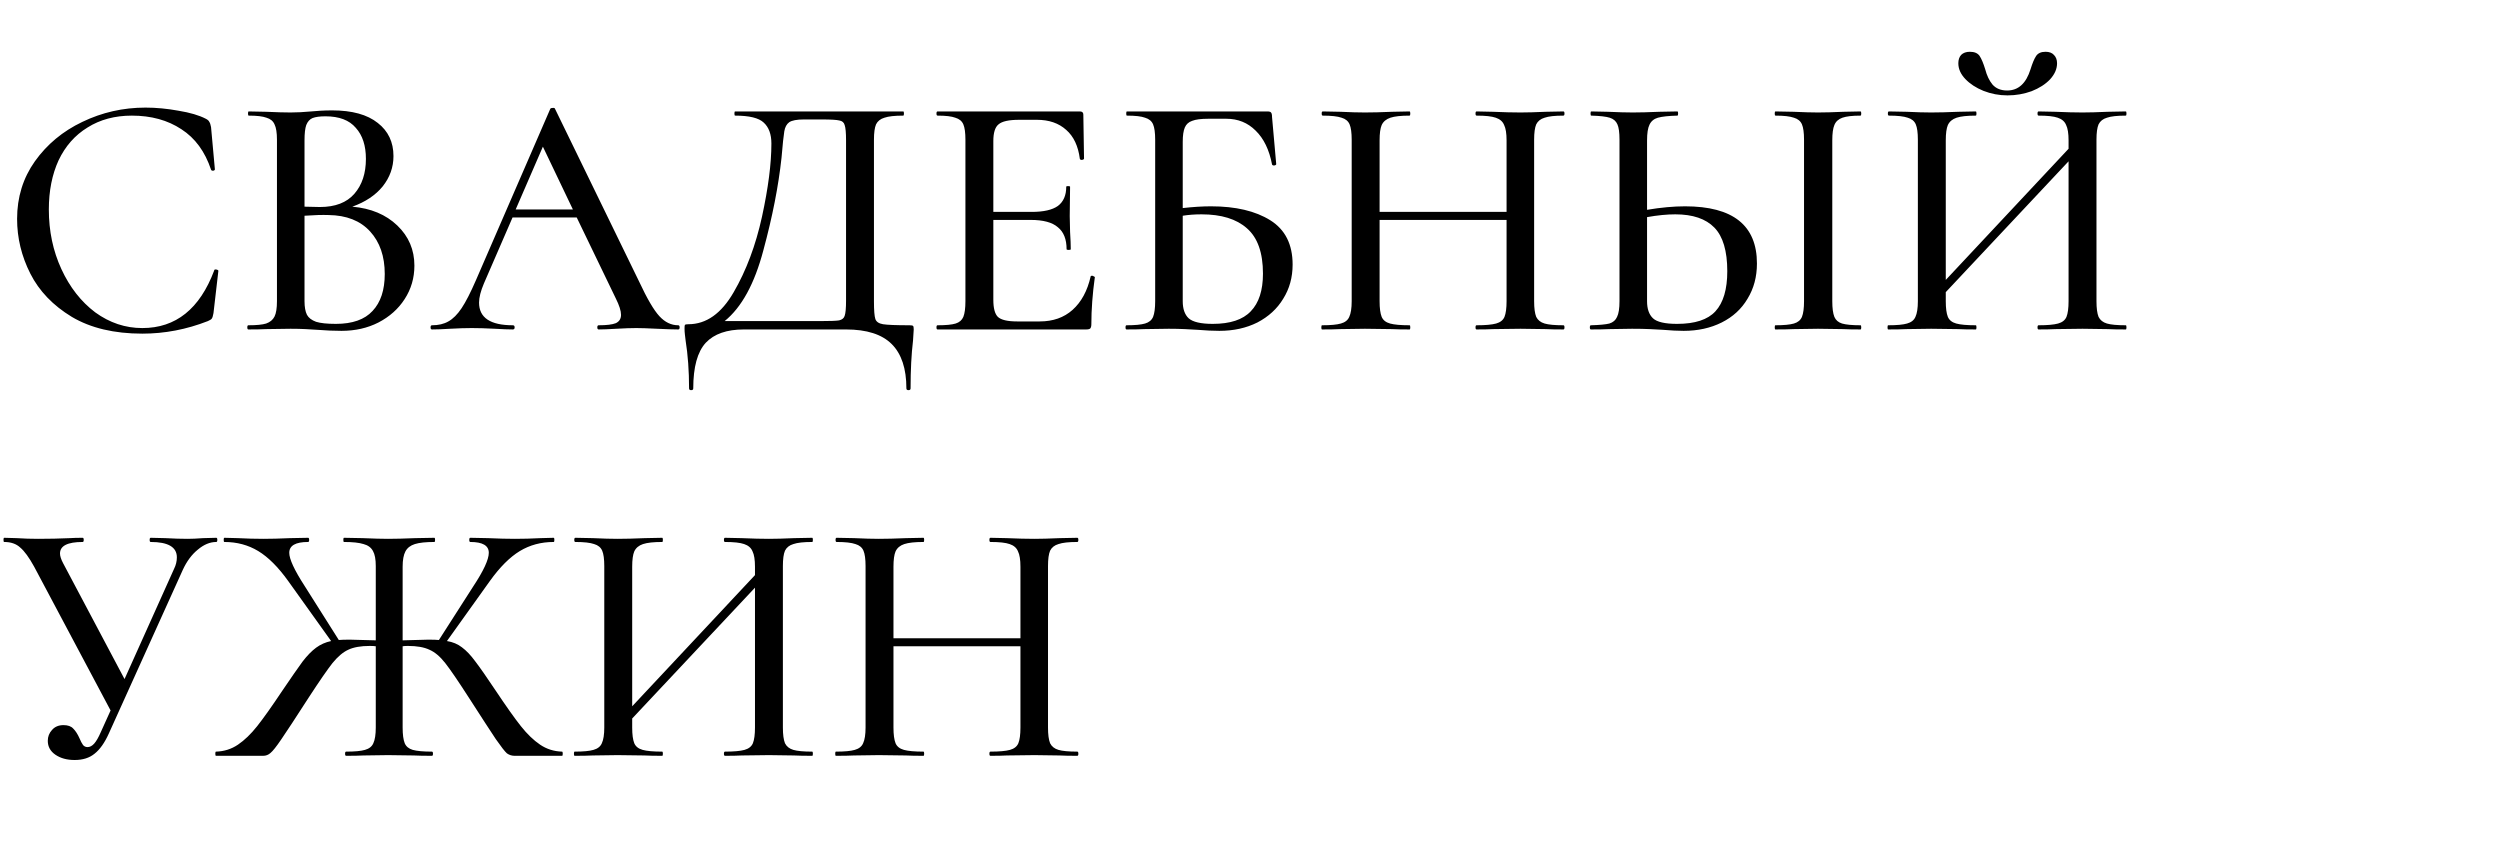 <?xml version="1.0" encoding="UTF-8"?> <svg xmlns="http://www.w3.org/2000/svg" width="129" height="44" viewBox="0 0 129 44" fill="none"><path d="M7.506 5.552C8.058 5.552 8.628 5.606 9.216 5.714C9.804 5.81 10.272 5.948 10.62 6.128C10.716 6.176 10.776 6.23 10.8 6.29C10.836 6.338 10.866 6.428 10.89 6.56L11.088 8.738C11.088 8.774 11.058 8.798 10.998 8.81C10.938 8.81 10.902 8.792 10.89 8.756C10.578 7.82 10.068 7.124 9.36 6.668C8.652 6.2 7.8 5.966 6.804 5.966C5.928 5.966 5.166 6.17 4.518 6.578C3.87 6.974 3.372 7.538 3.024 8.27C2.688 9.002 2.52 9.848 2.52 10.808C2.52 11.924 2.736 12.95 3.168 13.886C3.6 14.822 4.182 15.566 4.914 16.118C5.658 16.658 6.468 16.928 7.344 16.928C9.072 16.928 10.308 15.938 11.052 13.958C11.052 13.922 11.076 13.904 11.124 13.904C11.16 13.904 11.19 13.91 11.214 13.922C11.25 13.934 11.268 13.952 11.268 13.976L11.016 16.154C10.992 16.298 10.962 16.394 10.926 16.442C10.902 16.478 10.836 16.52 10.728 16.568C9.624 17 8.496 17.216 7.344 17.216C5.892 17.216 4.68 16.928 3.708 16.352C2.736 15.764 2.022 15.02 1.566 14.12C1.11 13.22 0.882 12.278 0.882 11.294C0.882 10.178 1.188 9.188 1.8 8.324C2.424 7.448 3.24 6.77 4.248 6.29C5.268 5.798 6.354 5.552 7.506 5.552ZM18.179 10.664C19.139 10.748 19.913 11.072 20.501 11.636C21.089 12.2 21.383 12.89 21.383 13.706C21.383 14.342 21.215 14.918 20.879 15.434C20.555 15.938 20.105 16.34 19.529 16.64C18.965 16.928 18.329 17.072 17.621 17.072C17.237 17.072 16.817 17.054 16.361 17.018C16.193 17.006 15.995 16.994 15.767 16.982C15.539 16.97 15.281 16.964 14.993 16.964L13.733 16.982C13.505 16.994 13.199 17 12.815 17C12.779 17 12.761 16.964 12.761 16.892C12.761 16.82 12.779 16.784 12.815 16.784C13.235 16.784 13.541 16.754 13.733 16.694C13.937 16.622 14.081 16.502 14.165 16.334C14.249 16.166 14.291 15.902 14.291 15.542V7.208C14.291 6.848 14.249 6.584 14.165 6.416C14.093 6.248 13.955 6.134 13.751 6.074C13.559 6.002 13.253 5.966 12.833 5.966C12.809 5.966 12.797 5.93 12.797 5.858C12.797 5.786 12.809 5.75 12.833 5.75L13.733 5.768C14.261 5.792 14.681 5.804 14.993 5.804C15.317 5.804 15.671 5.786 16.055 5.75C16.187 5.738 16.343 5.726 16.523 5.714C16.715 5.702 16.919 5.696 17.135 5.696C18.167 5.696 18.953 5.912 19.493 6.344C20.033 6.764 20.303 7.334 20.303 8.054C20.303 8.63 20.117 9.152 19.745 9.62C19.373 10.076 18.851 10.424 18.179 10.664ZM16.793 6.002C16.505 6.002 16.283 6.032 16.127 6.092C15.983 6.152 15.875 6.272 15.803 6.452C15.743 6.62 15.713 6.884 15.713 7.244V10.664L16.505 10.682C17.297 10.682 17.891 10.454 18.287 9.998C18.683 9.542 18.881 8.942 18.881 8.198C18.881 7.514 18.707 6.98 18.359 6.596C18.023 6.2 17.501 6.002 16.793 6.002ZM17.333 16.712C18.185 16.712 18.815 16.49 19.223 16.046C19.643 15.602 19.853 14.966 19.853 14.138C19.853 13.226 19.601 12.494 19.097 11.942C18.593 11.39 17.879 11.108 16.955 11.096C16.631 11.084 16.217 11.096 15.713 11.132V15.542C15.713 15.842 15.755 16.076 15.839 16.244C15.923 16.4 16.079 16.52 16.307 16.604C16.535 16.676 16.877 16.712 17.333 16.712ZM34.997 16.784C35.045 16.784 35.069 16.82 35.069 16.892C35.069 16.964 35.045 17 34.997 17C34.769 17 34.403 16.988 33.899 16.964C33.419 16.94 33.065 16.928 32.837 16.928C32.561 16.928 32.219 16.94 31.811 16.964C31.403 16.988 31.097 17 30.893 17C30.845 17 30.821 16.964 30.821 16.892C30.821 16.82 30.845 16.784 30.893 16.784C31.301 16.784 31.595 16.748 31.775 16.676C31.955 16.592 32.045 16.448 32.045 16.244C32.045 16.04 31.955 15.758 31.775 15.398L29.759 11.222H26.447L24.971 14.624C24.803 15.02 24.719 15.35 24.719 15.614C24.719 16.394 25.301 16.784 26.465 16.784C26.525 16.784 26.555 16.82 26.555 16.892C26.555 16.964 26.525 17 26.465 17C26.249 17 25.937 16.988 25.529 16.964C25.073 16.94 24.677 16.928 24.341 16.928C24.029 16.928 23.657 16.94 23.225 16.964C22.841 16.988 22.529 17 22.289 17C22.241 17 22.217 16.964 22.217 16.892C22.217 16.82 22.241 16.784 22.289 16.784C22.625 16.784 22.907 16.718 23.135 16.586C23.375 16.454 23.603 16.226 23.819 15.902C24.035 15.578 24.281 15.098 24.557 14.462L28.391 5.624C28.403 5.588 28.445 5.57 28.517 5.57C28.589 5.558 28.631 5.576 28.643 5.624L32.981 14.534C33.389 15.41 33.737 16.004 34.025 16.316C34.313 16.628 34.637 16.784 34.997 16.784ZM26.609 10.808H29.561L28.013 7.568L26.609 10.808ZM46.932 16.784C47.04 16.784 47.1 16.796 47.112 16.82C47.136 16.832 47.148 16.892 47.148 17C47.148 17.072 47.136 17.264 47.112 17.576C47.028 18.272 46.986 19.094 46.986 20.042C46.986 20.102 46.95 20.132 46.878 20.132C46.806 20.132 46.77 20.102 46.77 20.042C46.77 19.022 46.518 18.26 46.014 17.756C45.51 17.252 44.724 17 43.656 17H38.382C37.506 17 36.852 17.228 36.42 17.684C35.988 18.152 35.772 18.938 35.772 20.042C35.772 20.102 35.736 20.132 35.664 20.132C35.592 20.132 35.556 20.102 35.556 20.042C35.556 19.142 35.496 18.314 35.376 17.558C35.364 17.462 35.352 17.36 35.34 17.252C35.328 17.156 35.322 17.054 35.322 16.946C35.322 16.85 35.328 16.79 35.34 16.766C35.364 16.742 35.424 16.73 35.52 16.73C36.444 16.73 37.224 16.178 37.86 15.074C38.508 13.958 38.994 12.662 39.318 11.186C39.642 9.698 39.804 8.438 39.804 7.406C39.804 6.926 39.672 6.566 39.408 6.326C39.156 6.086 38.664 5.966 37.932 5.966C37.908 5.966 37.896 5.93 37.896 5.858C37.896 5.786 37.908 5.75 37.932 5.75H46.608C46.632 5.75 46.644 5.786 46.644 5.858C46.644 5.93 46.632 5.966 46.608 5.966C46.164 5.966 45.84 6.002 45.636 6.074C45.432 6.134 45.288 6.248 45.204 6.416C45.132 6.584 45.096 6.848 45.096 7.208V15.542C45.096 16.01 45.12 16.316 45.168 16.46C45.216 16.604 45.348 16.694 45.564 16.73C45.792 16.766 46.248 16.784 46.932 16.784ZM43.656 7.244C43.656 6.848 43.632 6.584 43.584 6.452C43.548 6.32 43.458 6.242 43.314 6.218C43.17 6.182 42.87 6.164 42.414 6.164H41.478C41.118 6.164 40.866 6.212 40.722 6.308C40.59 6.404 40.506 6.56 40.47 6.776C40.434 6.98 40.386 7.436 40.326 8.144C40.17 9.596 39.858 11.186 39.39 12.914C38.934 14.642 38.268 15.86 37.392 16.568H42.324C42.828 16.568 43.152 16.556 43.296 16.532C43.452 16.496 43.548 16.418 43.584 16.298C43.632 16.166 43.656 15.902 43.656 15.506V7.244ZM56.278 14.264C56.278 14.24 56.302 14.228 56.35 14.228C56.386 14.228 56.416 14.24 56.44 14.264C56.476 14.276 56.494 14.288 56.494 14.3C56.374 15.164 56.314 15.974 56.314 16.73C56.314 16.826 56.296 16.898 56.26 16.946C56.224 16.982 56.152 17 56.044 17H48.376C48.34 17 48.322 16.964 48.322 16.892C48.322 16.82 48.34 16.784 48.376 16.784C48.808 16.784 49.12 16.754 49.312 16.694C49.504 16.634 49.636 16.52 49.708 16.352C49.78 16.172 49.816 15.902 49.816 15.542V7.208C49.816 6.848 49.78 6.584 49.708 6.416C49.636 6.248 49.498 6.134 49.294 6.074C49.102 6.002 48.796 5.966 48.376 5.966C48.34 5.966 48.322 5.93 48.322 5.858C48.322 5.786 48.34 5.75 48.376 5.75H55.72C55.84 5.75 55.9 5.804 55.9 5.912L55.936 8.18C55.936 8.216 55.9 8.24 55.828 8.252C55.768 8.252 55.732 8.234 55.72 8.198C55.636 7.538 55.402 7.04 55.018 6.704C54.634 6.356 54.13 6.182 53.506 6.182H52.588C52.06 6.182 51.706 6.26 51.526 6.416C51.346 6.56 51.256 6.848 51.256 7.28V10.934H53.236C53.848 10.934 54.298 10.832 54.586 10.628C54.874 10.412 55.018 10.082 55.018 9.638C55.018 9.614 55.048 9.602 55.108 9.602C55.18 9.602 55.216 9.614 55.216 9.638L55.198 11.15L55.216 11.96C55.24 12.344 55.252 12.644 55.252 12.86C55.252 12.884 55.216 12.896 55.144 12.896C55.072 12.896 55.036 12.884 55.036 12.86C55.036 12.344 54.886 11.966 54.586 11.726C54.298 11.474 53.83 11.348 53.182 11.348H51.256V15.47C51.256 15.902 51.334 16.196 51.49 16.352C51.658 16.508 51.988 16.586 52.48 16.586H53.65C54.334 16.586 54.898 16.388 55.342 15.992C55.798 15.584 56.11 15.008 56.278 14.264ZM62.487 10.646C63.759 10.646 64.779 10.886 65.547 11.366C66.315 11.846 66.699 12.608 66.699 13.652C66.699 14.312 66.537 14.9 66.213 15.416C65.901 15.932 65.457 16.34 64.881 16.64C64.305 16.928 63.651 17.072 62.919 17.072C62.595 17.072 62.217 17.054 61.785 17.018C61.605 17.006 61.389 16.994 61.137 16.982C60.885 16.97 60.609 16.964 60.309 16.964L59.049 16.982C58.821 16.994 58.515 17 58.131 17C58.095 17 58.077 16.964 58.077 16.892C58.077 16.82 58.095 16.784 58.131 16.784C58.563 16.784 58.881 16.754 59.085 16.694C59.289 16.634 59.427 16.52 59.499 16.352C59.571 16.172 59.607 15.902 59.607 15.542V7.208C59.607 6.848 59.571 6.584 59.499 6.416C59.427 6.248 59.289 6.134 59.085 6.074C58.893 6.002 58.581 5.966 58.149 5.966C58.125 5.966 58.113 5.93 58.113 5.858C58.113 5.786 58.125 5.75 58.149 5.75H65.385C65.493 5.75 65.559 5.768 65.583 5.804C65.619 5.84 65.637 5.918 65.637 6.038L65.853 8.468C65.853 8.504 65.817 8.528 65.745 8.54C65.685 8.54 65.649 8.522 65.637 8.486C65.493 7.73 65.211 7.148 64.791 6.74C64.383 6.332 63.879 6.128 63.279 6.128H62.343C61.971 6.128 61.695 6.164 61.515 6.236C61.335 6.296 61.209 6.41 61.137 6.578C61.065 6.746 61.029 6.992 61.029 7.316V10.736C61.569 10.676 62.055 10.646 62.487 10.646ZM62.577 16.712C63.477 16.712 64.131 16.496 64.539 16.064C64.959 15.632 65.169 14.984 65.169 14.12C65.169 13.04 64.893 12.26 64.341 11.78C63.801 11.3 63.021 11.06 62.001 11.06C61.653 11.06 61.329 11.084 61.029 11.132V15.542C61.029 15.938 61.131 16.232 61.335 16.424C61.551 16.616 61.965 16.712 62.577 16.712ZM80.673 16.784C80.709 16.784 80.727 16.82 80.727 16.892C80.727 16.964 80.709 17 80.673 17C80.289 17 79.983 16.994 79.755 16.982L78.459 16.964L77.037 16.982C76.833 16.994 76.551 17 76.191 17C76.155 17 76.137 16.964 76.137 16.892C76.137 16.82 76.155 16.784 76.191 16.784C76.647 16.784 76.983 16.754 77.199 16.694C77.415 16.634 77.559 16.52 77.631 16.352C77.703 16.172 77.739 15.902 77.739 15.542V11.348H71.187V15.542C71.187 15.902 71.223 16.172 71.295 16.352C71.367 16.52 71.511 16.634 71.727 16.694C71.943 16.754 72.279 16.784 72.735 16.784C72.759 16.784 72.771 16.82 72.771 16.892C72.771 16.964 72.759 17 72.735 17C72.351 17 72.045 16.994 71.817 16.982L70.431 16.964L69.153 16.982C68.925 16.994 68.613 17 68.217 17C68.193 17 68.181 16.964 68.181 16.892C68.181 16.82 68.193 16.784 68.217 16.784C68.661 16.784 68.985 16.754 69.189 16.694C69.405 16.634 69.549 16.52 69.621 16.352C69.705 16.172 69.747 15.902 69.747 15.542V7.208C69.747 6.848 69.711 6.584 69.639 6.416C69.567 6.248 69.429 6.134 69.225 6.074C69.021 6.002 68.697 5.966 68.253 5.966C68.217 5.966 68.199 5.93 68.199 5.858C68.199 5.786 68.217 5.75 68.253 5.75L69.171 5.768C69.675 5.792 70.095 5.804 70.431 5.804C70.815 5.804 71.283 5.792 71.835 5.768L72.735 5.75C72.759 5.75 72.771 5.786 72.771 5.858C72.771 5.93 72.759 5.966 72.735 5.966C72.291 5.966 71.961 6.002 71.745 6.074C71.529 6.146 71.379 6.272 71.295 6.452C71.223 6.62 71.187 6.884 71.187 7.244V10.934H77.739V7.244C77.739 6.884 77.697 6.62 77.613 6.452C77.541 6.272 77.397 6.146 77.181 6.074C76.977 6.002 76.647 5.966 76.191 5.966C76.155 5.966 76.137 5.93 76.137 5.858C76.137 5.786 76.155 5.75 76.191 5.75L77.037 5.768C77.589 5.792 78.063 5.804 78.459 5.804C78.795 5.804 79.227 5.792 79.755 5.768L80.673 5.75C80.709 5.75 80.727 5.786 80.727 5.858C80.727 5.93 80.709 5.966 80.673 5.966C80.229 5.966 79.905 6.002 79.701 6.074C79.497 6.134 79.353 6.248 79.269 6.416C79.197 6.584 79.161 6.848 79.161 7.208V15.542C79.161 15.902 79.197 16.172 79.269 16.352C79.353 16.52 79.497 16.634 79.701 16.694C79.905 16.754 80.229 16.784 80.673 16.784ZM86.95 10.646C89.422 10.646 90.658 11.63 90.658 13.598C90.658 14.282 90.496 14.888 90.172 15.416C89.86 15.944 89.416 16.352 88.84 16.64C88.264 16.928 87.61 17.072 86.878 17.072C86.578 17.072 86.218 17.054 85.798 17.018C85.63 17.006 85.408 16.994 85.132 16.982C84.868 16.97 84.562 16.964 84.214 16.964L83.044 16.982C82.804 16.994 82.486 17 82.09 17C82.054 17 82.036 16.964 82.036 16.892C82.036 16.82 82.054 16.784 82.09 16.784C82.534 16.772 82.852 16.742 83.044 16.694C83.236 16.634 83.368 16.52 83.44 16.352C83.524 16.184 83.566 15.914 83.566 15.542V7.208C83.566 6.836 83.53 6.572 83.458 6.416C83.386 6.248 83.254 6.134 83.062 6.074C82.87 6.014 82.552 5.978 82.108 5.966C82.084 5.966 82.072 5.93 82.072 5.858C82.072 5.786 82.084 5.75 82.108 5.75L82.972 5.768C83.5 5.792 83.926 5.804 84.25 5.804C84.61 5.804 85.066 5.792 85.618 5.768L86.554 5.75C86.578 5.75 86.59 5.786 86.59 5.858C86.59 5.93 86.578 5.966 86.554 5.966C86.098 5.978 85.762 6.014 85.546 6.074C85.342 6.134 85.198 6.254 85.114 6.434C85.03 6.602 84.988 6.872 84.988 7.244V10.826C85.708 10.706 86.362 10.646 86.95 10.646ZM96.004 16.784C96.028 16.784 96.04 16.82 96.04 16.892C96.04 16.964 96.028 17 96.004 17C95.62 17 95.32 16.994 95.104 16.982L93.808 16.964L92.548 16.982C92.32 16.994 92.008 17 91.612 17C91.588 17 91.576 16.964 91.576 16.892C91.576 16.82 91.588 16.784 91.612 16.784C92.044 16.784 92.362 16.754 92.566 16.694C92.77 16.634 92.908 16.52 92.98 16.352C93.052 16.172 93.088 15.902 93.088 15.542V7.208C93.088 6.848 93.052 6.584 92.98 6.416C92.908 6.248 92.77 6.134 92.566 6.074C92.362 6.002 92.044 5.966 91.612 5.966C91.588 5.966 91.576 5.93 91.576 5.858C91.576 5.786 91.588 5.75 91.612 5.75L92.548 5.768C93.076 5.792 93.496 5.804 93.808 5.804C94.156 5.804 94.594 5.792 95.122 5.768L96.004 5.75C96.028 5.75 96.04 5.786 96.04 5.858C96.04 5.93 96.028 5.966 96.004 5.966C95.584 5.966 95.272 6.002 95.068 6.074C94.864 6.146 94.726 6.272 94.654 6.452C94.582 6.62 94.546 6.884 94.546 7.244V15.542C94.546 15.902 94.582 16.172 94.654 16.352C94.726 16.52 94.858 16.634 95.05 16.694C95.254 16.754 95.572 16.784 96.004 16.784ZM86.536 16.712C87.46 16.712 88.12 16.496 88.516 16.064C88.924 15.62 89.128 14.93 89.128 13.994C89.128 12.95 88.906 12.2 88.462 11.744C88.018 11.288 87.346 11.06 86.446 11.06C86.014 11.06 85.528 11.108 84.988 11.204V15.542C84.988 15.938 85.09 16.232 85.294 16.424C85.498 16.616 85.912 16.712 86.536 16.712ZM103.588 4.922C103.156 4.922 102.742 4.844 102.346 4.688C101.962 4.532 101.65 4.328 101.41 4.076C101.17 3.824 101.05 3.554 101.05 3.266C101.05 3.086 101.098 2.942 101.194 2.834C101.302 2.726 101.452 2.672 101.644 2.672C101.884 2.672 102.052 2.744 102.148 2.888C102.244 3.032 102.34 3.26 102.436 3.572C102.52 3.896 102.646 4.16 102.814 4.364C102.994 4.568 103.246 4.67 103.57 4.67C104.146 4.67 104.548 4.304 104.776 3.572C104.872 3.26 104.968 3.032 105.064 2.888C105.16 2.744 105.322 2.672 105.55 2.672C105.742 2.672 105.886 2.726 105.982 2.834C106.09 2.942 106.144 3.086 106.144 3.266C106.144 3.554 106.024 3.83 105.784 4.094C105.544 4.346 105.226 4.55 104.83 4.706C104.434 4.85 104.02 4.922 103.588 4.922ZM109.69 16.784C109.714 16.784 109.726 16.82 109.726 16.892C109.726 16.964 109.714 17 109.69 17C109.294 17 108.982 16.994 108.754 16.982L107.458 16.964L106.054 16.982C105.838 16.994 105.55 17 105.19 17C105.154 17 105.136 16.964 105.136 16.892C105.136 16.82 105.154 16.784 105.19 16.784C105.646 16.784 105.982 16.754 106.198 16.694C106.414 16.634 106.558 16.52 106.63 16.352C106.702 16.172 106.738 15.902 106.738 15.542V8.324L100.402 15.074V15.542C100.402 15.902 100.438 16.172 100.51 16.352C100.582 16.52 100.726 16.634 100.942 16.694C101.158 16.754 101.494 16.784 101.95 16.784C101.974 16.784 101.986 16.82 101.986 16.892C101.986 16.964 101.974 17 101.95 17C101.566 17 101.26 16.994 101.032 16.982L99.646 16.964L98.368 16.982C98.14 16.994 97.828 17 97.432 17C97.408 17 97.396 16.964 97.396 16.892C97.396 16.82 97.408 16.784 97.432 16.784C97.876 16.784 98.2 16.754 98.404 16.694C98.62 16.634 98.764 16.52 98.836 16.352C98.92 16.172 98.962 15.902 98.962 15.542V7.208C98.962 6.848 98.926 6.584 98.854 6.416C98.782 6.248 98.644 6.134 98.44 6.074C98.236 6.002 97.912 5.966 97.468 5.966C97.432 5.966 97.414 5.93 97.414 5.858C97.414 5.786 97.432 5.75 97.468 5.75L98.386 5.768C98.89 5.792 99.31 5.804 99.646 5.804C100.03 5.804 100.498 5.792 101.05 5.768L101.95 5.75C101.974 5.75 101.986 5.786 101.986 5.858C101.986 5.93 101.974 5.966 101.95 5.966C101.506 5.966 101.176 6.002 100.96 6.074C100.744 6.146 100.594 6.272 100.51 6.452C100.438 6.62 100.402 6.884 100.402 7.244V14.444L106.738 7.676V7.244C106.738 6.884 106.696 6.62 106.612 6.452C106.54 6.272 106.396 6.146 106.18 6.074C105.976 6.002 105.646 5.966 105.19 5.966C105.154 5.966 105.136 5.93 105.136 5.858C105.136 5.786 105.154 5.75 105.19 5.75L106.054 5.768C106.606 5.792 107.074 5.804 107.458 5.804C107.794 5.804 108.226 5.792 108.754 5.768L109.69 5.75C109.714 5.75 109.726 5.786 109.726 5.858C109.726 5.93 109.714 5.966 109.69 5.966C109.246 5.966 108.922 6.002 108.718 6.074C108.514 6.134 108.37 6.248 108.286 6.416C108.214 6.584 108.178 6.848 108.178 7.208V15.542C108.178 15.902 108.214 16.172 108.286 16.352C108.37 16.52 108.514 16.634 108.718 16.694C108.922 16.754 109.246 16.784 109.69 16.784ZM11.16 27.75C11.196 27.75 11.214 27.786 11.214 27.858C11.214 27.93 11.196 27.966 11.16 27.966C10.836 27.966 10.518 28.098 10.206 28.362C9.894 28.614 9.636 28.962 9.432 29.406L5.616 37.848C5.4 38.328 5.154 38.676 4.878 38.892C4.614 39.108 4.272 39.216 3.852 39.216C3.456 39.216 3.126 39.126 2.862 38.946C2.598 38.766 2.466 38.526 2.466 38.226C2.466 38.01 2.538 37.824 2.682 37.668C2.826 37.5 3.024 37.416 3.276 37.416C3.504 37.416 3.672 37.476 3.78 37.596C3.9 37.716 4.008 37.884 4.104 38.1C4.164 38.244 4.224 38.358 4.284 38.442C4.344 38.514 4.422 38.55 4.518 38.55C4.638 38.55 4.752 38.49 4.86 38.37C4.968 38.25 5.082 38.052 5.202 37.776L5.706 36.66L1.764 29.244C1.5 28.764 1.26 28.434 1.044 28.254C0.84 28.062 0.564 27.966 0.216 27.966C0.192 27.966 0.18 27.93 0.18 27.858C0.18 27.786 0.192 27.75 0.216 27.75L0.864 27.768C1.224 27.792 1.59 27.804 1.962 27.804C2.526 27.804 3.072 27.792 3.6 27.768C3.78 27.756 4.002 27.75 4.266 27.75C4.302 27.75 4.32 27.786 4.32 27.858C4.32 27.93 4.302 27.966 4.266 27.966C3.486 27.966 3.096 28.164 3.096 28.56C3.096 28.692 3.15 28.86 3.258 29.064L6.426 35.04L8.982 29.352C9.078 29.16 9.126 28.962 9.126 28.758C9.126 28.23 8.676 27.966 7.776 27.966C7.74 27.966 7.722 27.93 7.722 27.858C7.722 27.786 7.74 27.75 7.776 27.75L8.532 27.768C8.964 27.792 9.348 27.804 9.684 27.804C9.9 27.804 10.164 27.792 10.476 27.768L11.16 27.75ZM29.002 38.784C29.026 38.784 29.038 38.82 29.038 38.892C29.038 38.964 29.026 39 29.002 39H26.554C26.41 39 26.278 38.958 26.158 38.874C26.05 38.778 25.858 38.532 25.582 38.136C25.318 37.74 24.85 37.02 24.178 35.976C23.638 35.136 23.236 34.548 22.972 34.212C22.708 33.876 22.438 33.648 22.162 33.528C21.886 33.396 21.514 33.33 21.046 33.33C20.926 33.33 20.836 33.336 20.776 33.348V37.542C20.776 37.902 20.812 38.172 20.884 38.352C20.956 38.52 21.094 38.634 21.298 38.694C21.514 38.754 21.844 38.784 22.288 38.784C22.324 38.784 22.342 38.82 22.342 38.892C22.342 38.964 22.324 39 22.288 39C21.892 39 21.58 38.994 21.352 38.982L20.02 38.964L18.76 38.982C18.544 38.994 18.244 39 17.86 39C17.824 39 17.806 38.964 17.806 38.892C17.806 38.82 17.824 38.784 17.86 38.784C18.304 38.784 18.628 38.754 18.832 38.694C19.048 38.634 19.192 38.52 19.264 38.352C19.348 38.172 19.39 37.902 19.39 37.542V33.348C19.318 33.336 19.216 33.33 19.084 33.33C18.616 33.33 18.244 33.396 17.968 33.528C17.704 33.648 17.434 33.876 17.158 34.212C16.894 34.548 16.492 35.13 15.952 35.958C15.256 37.038 14.776 37.77 14.512 38.154C14.26 38.526 14.074 38.76 13.954 38.856C13.846 38.952 13.72 39 13.576 39H11.146C11.122 39 11.11 38.964 11.11 38.892C11.11 38.82 11.122 38.784 11.146 38.784C11.566 38.772 11.944 38.652 12.28 38.424C12.616 38.196 12.946 37.878 13.27 37.47C13.594 37.062 14.032 36.444 14.584 35.616C15.04 34.944 15.382 34.452 15.61 34.14C15.85 33.828 16.084 33.588 16.312 33.42C16.54 33.252 16.798 33.138 17.086 33.078L14.872 29.982C14.356 29.262 13.84 28.746 13.324 28.434C12.808 28.122 12.226 27.966 11.578 27.966C11.554 27.966 11.542 27.93 11.542 27.858C11.542 27.786 11.554 27.75 11.578 27.75L12.28 27.768C12.736 27.792 13.174 27.804 13.594 27.804C13.978 27.804 14.434 27.792 14.962 27.768L15.898 27.75C15.934 27.75 15.952 27.786 15.952 27.858C15.952 27.93 15.934 27.966 15.898 27.966C15.25 27.966 14.926 28.152 14.926 28.524C14.926 28.848 15.19 29.418 15.718 30.234L17.482 33.024C17.602 33.012 17.794 33.006 18.058 33.006C18.226 33.006 18.67 33.018 19.39 33.042V29.208C19.39 28.86 19.342 28.602 19.246 28.434C19.15 28.254 18.988 28.134 18.76 28.074C18.532 28.002 18.196 27.966 17.752 27.966C17.728 27.966 17.716 27.93 17.716 27.858C17.716 27.786 17.728 27.75 17.752 27.75L18.724 27.768C19.276 27.792 19.708 27.804 20.02 27.804C20.38 27.804 20.848 27.792 21.424 27.768L22.414 27.75C22.438 27.75 22.45 27.786 22.45 27.858C22.45 27.93 22.438 27.966 22.414 27.966C21.97 27.966 21.634 28.002 21.406 28.074C21.178 28.146 21.016 28.272 20.92 28.452C20.824 28.632 20.776 28.896 20.776 29.244V33.042C21.496 33.018 21.934 33.006 22.09 33.006C22.354 33.006 22.54 33.012 22.648 33.024L24.412 30.27C24.952 29.454 25.222 28.872 25.222 28.524C25.222 28.152 24.904 27.966 24.268 27.966C24.232 27.966 24.214 27.93 24.214 27.858C24.214 27.786 24.232 27.75 24.268 27.75L25.186 27.768C25.714 27.792 26.176 27.804 26.572 27.804C26.992 27.804 27.43 27.792 27.886 27.768L28.57 27.75C28.594 27.75 28.606 27.786 28.606 27.858C28.606 27.93 28.594 27.966 28.57 27.966C27.922 27.966 27.34 28.122 26.824 28.434C26.308 28.746 25.792 29.262 25.276 29.982L23.062 33.078C23.362 33.126 23.62 33.234 23.836 33.402C24.064 33.57 24.292 33.81 24.52 34.122C24.76 34.434 25.108 34.932 25.564 35.616C26.116 36.444 26.554 37.062 26.878 37.47C27.202 37.878 27.532 38.196 27.868 38.424C28.204 38.652 28.582 38.772 29.002 38.784ZM41.909 38.784C41.933 38.784 41.945 38.82 41.945 38.892C41.945 38.964 41.933 39 41.909 39C41.513 39 41.201 38.994 40.973 38.982L39.677 38.964L38.273 38.982C38.057 38.994 37.769 39 37.409 39C37.373 39 37.355 38.964 37.355 38.892C37.355 38.82 37.373 38.784 37.409 38.784C37.865 38.784 38.201 38.754 38.417 38.694C38.633 38.634 38.777 38.52 38.849 38.352C38.921 38.172 38.957 37.902 38.957 37.542V30.324L32.621 37.074V37.542C32.621 37.902 32.657 38.172 32.729 38.352C32.801 38.52 32.945 38.634 33.161 38.694C33.377 38.754 33.713 38.784 34.169 38.784C34.193 38.784 34.205 38.82 34.205 38.892C34.205 38.964 34.193 39 34.169 39C33.785 39 33.479 38.994 33.251 38.982L31.865 38.964L30.587 38.982C30.359 38.994 30.047 39 29.651 39C29.627 39 29.615 38.964 29.615 38.892C29.615 38.82 29.627 38.784 29.651 38.784C30.095 38.784 30.419 38.754 30.623 38.694C30.839 38.634 30.983 38.52 31.055 38.352C31.139 38.172 31.181 37.902 31.181 37.542V29.208C31.181 28.848 31.145 28.584 31.073 28.416C31.001 28.248 30.863 28.134 30.659 28.074C30.455 28.002 30.131 27.966 29.687 27.966C29.651 27.966 29.633 27.93 29.633 27.858C29.633 27.786 29.651 27.75 29.687 27.75L30.605 27.768C31.109 27.792 31.529 27.804 31.865 27.804C32.249 27.804 32.717 27.792 33.269 27.768L34.169 27.75C34.193 27.75 34.205 27.786 34.205 27.858C34.205 27.93 34.193 27.966 34.169 27.966C33.725 27.966 33.395 28.002 33.179 28.074C32.963 28.146 32.813 28.272 32.729 28.452C32.657 28.62 32.621 28.884 32.621 29.244V36.444L38.957 29.676V29.244C38.957 28.884 38.915 28.62 38.831 28.452C38.759 28.272 38.615 28.146 38.399 28.074C38.195 28.002 37.865 27.966 37.409 27.966C37.373 27.966 37.355 27.93 37.355 27.858C37.355 27.786 37.373 27.75 37.409 27.75L38.273 27.768C38.825 27.792 39.293 27.804 39.677 27.804C40.013 27.804 40.445 27.792 40.973 27.768L41.909 27.75C41.933 27.75 41.945 27.786 41.945 27.858C41.945 27.93 41.933 27.966 41.909 27.966C41.465 27.966 41.141 28.002 40.937 28.074C40.733 28.134 40.589 28.248 40.505 28.416C40.433 28.584 40.397 28.848 40.397 29.208V37.542C40.397 37.902 40.433 38.172 40.505 38.352C40.589 38.52 40.733 38.634 40.937 38.694C41.141 38.754 41.465 38.784 41.909 38.784ZM55.589 38.784C55.625 38.784 55.643 38.82 55.643 38.892C55.643 38.964 55.625 39 55.589 39C55.205 39 54.899 38.994 54.671 38.982L53.375 38.964L51.953 38.982C51.749 38.994 51.467 39 51.107 39C51.071 39 51.053 38.964 51.053 38.892C51.053 38.82 51.071 38.784 51.107 38.784C51.563 38.784 51.899 38.754 52.115 38.694C52.331 38.634 52.475 38.52 52.547 38.352C52.619 38.172 52.655 37.902 52.655 37.542V33.348H46.103V37.542C46.103 37.902 46.139 38.172 46.211 38.352C46.283 38.52 46.427 38.634 46.643 38.694C46.859 38.754 47.195 38.784 47.651 38.784C47.675 38.784 47.687 38.82 47.687 38.892C47.687 38.964 47.675 39 47.651 39C47.267 39 46.961 38.994 46.733 38.982L45.347 38.964L44.069 38.982C43.841 38.994 43.529 39 43.133 39C43.109 39 43.097 38.964 43.097 38.892C43.097 38.82 43.109 38.784 43.133 38.784C43.577 38.784 43.901 38.754 44.105 38.694C44.321 38.634 44.465 38.52 44.537 38.352C44.621 38.172 44.663 37.902 44.663 37.542V29.208C44.663 28.848 44.627 28.584 44.555 28.416C44.483 28.248 44.345 28.134 44.141 28.074C43.937 28.002 43.613 27.966 43.169 27.966C43.133 27.966 43.115 27.93 43.115 27.858C43.115 27.786 43.133 27.75 43.169 27.75L44.087 27.768C44.591 27.792 45.011 27.804 45.347 27.804C45.731 27.804 46.199 27.792 46.751 27.768L47.651 27.75C47.675 27.75 47.687 27.786 47.687 27.858C47.687 27.93 47.675 27.966 47.651 27.966C47.207 27.966 46.877 28.002 46.661 28.074C46.445 28.146 46.295 28.272 46.211 28.452C46.139 28.62 46.103 28.884 46.103 29.244V32.934H52.655V29.244C52.655 28.884 52.613 28.62 52.529 28.452C52.457 28.272 52.313 28.146 52.097 28.074C51.893 28.002 51.563 27.966 51.107 27.966C51.071 27.966 51.053 27.93 51.053 27.858C51.053 27.786 51.071 27.75 51.107 27.75L51.953 27.768C52.505 27.792 52.979 27.804 53.375 27.804C53.711 27.804 54.143 27.792 54.671 27.768L55.589 27.75C55.625 27.75 55.643 27.786 55.643 27.858C55.643 27.93 55.625 27.966 55.589 27.966C55.145 27.966 54.821 28.002 54.617 28.074C54.413 28.134 54.269 28.248 54.185 28.416C54.113 28.584 54.077 28.848 54.077 29.208V37.542C54.077 37.902 54.113 38.172 54.185 38.352C54.269 38.52 54.413 38.634 54.617 38.694C54.821 38.754 55.145 38.784 55.589 38.784Z" fill="black"></path></svg> 